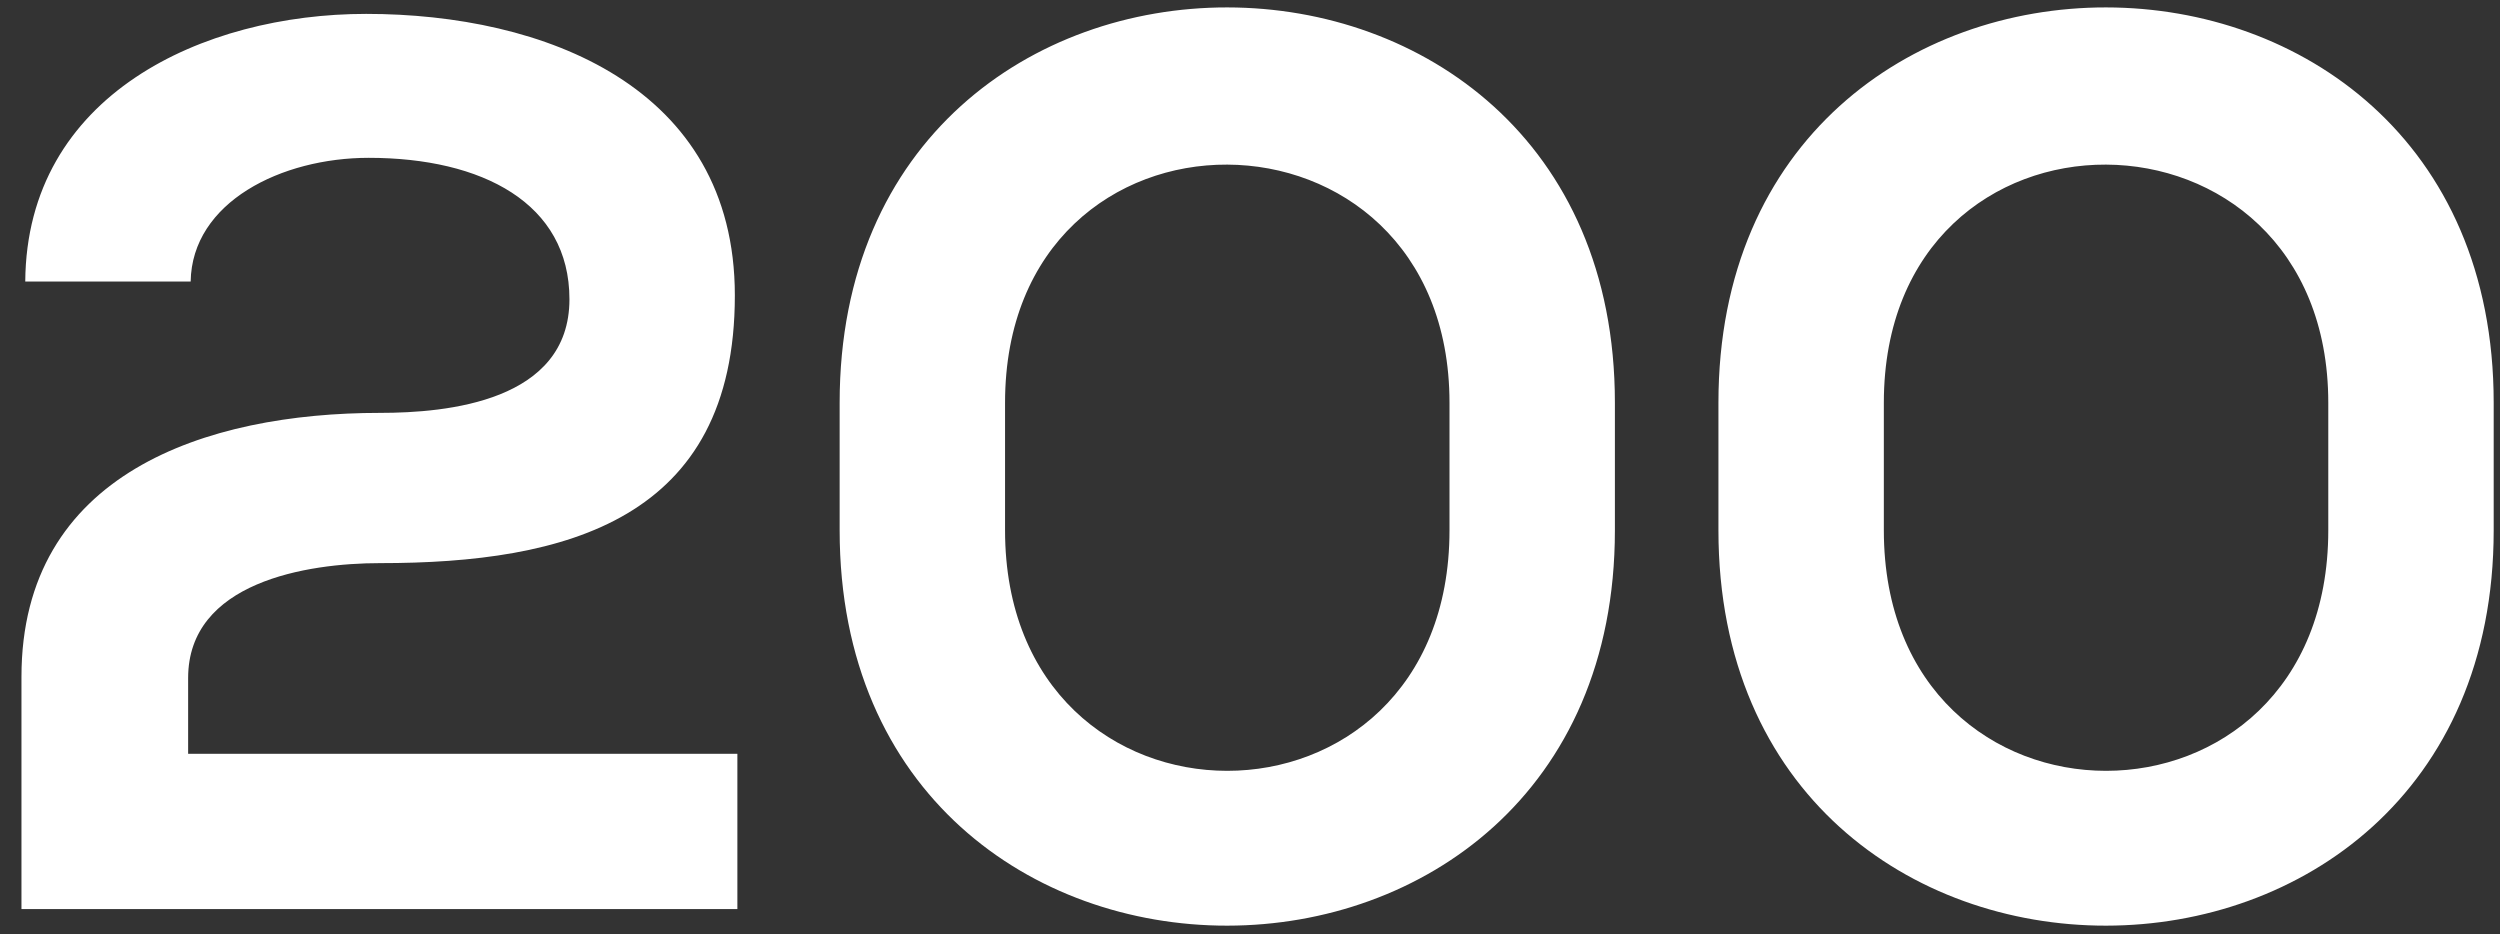 <?xml version="1.0" encoding="UTF-8"?> <svg xmlns="http://www.w3.org/2000/svg" xmlns:xlink="http://www.w3.org/1999/xlink" width="99px" height="37px" viewBox="0 0 99 37"><rect x="0" y="0" width="99" height="37" fill="#333333" stroke="none"/> <!-- Generator: Sketch 55.2 (78181) - https://sketchapp.com --> <title>200</title> <desc>Created with Sketch.</desc> <g id="Web" stroke="none" stroke-width="1" fill="none" fill-rule="evenodd"> <g id="Desktop-1200-Copy-11" transform="translate(-811, -1861)" fill="#FFFFFF" fill-rule="nonzero"> <g id="Group-16-Copy" transform="translate(780, 1482)"> <path d="M38.55,390.15 L32,390.15 C32.05,382.75 39.05,379.55 45.5,379.55 C52.5,379.55 60.1,382.4 60.1,390.7 C60.1,399.6 53.4,401.3 46.05,401.3 C43.15,401.3 38.45,402.05 38.45,405.85 L38.45,408.85 L60.2,408.85 L60.2,415 L31.85,415 L31.85,405.8 C31.85,397.75 39.15,395.35 46.05,395.35 C48.7,395.35 53.55,394.9 53.55,390.85 C53.55,387.05 50.1,385.25 45.6,385.25 C42.15,385.25 38.6,387 38.55,390.15 Z M70.8,394.95 L70.8,400 C70.8,412.7 88.4,412.7 88.4,400 L88.4,394.95 C88.4,382.45 70.8,382.3 70.8,394.95 Z M64.25,400 L64.25,394.95 C64.25,374.05 94.95,374.1 94.95,394.95 L94.95,400 C94.95,420.85 64.25,420.9 64.25,400 Z M105.6,394.95 L105.6,400 C105.6,412.7 123.2,412.7 123.2,400 L123.2,394.95 C123.2,382.45 105.6,382.3 105.6,394.95 Z M99.05,400 L99.05,394.95 C99.05,374.05 129.75,374.1 129.75,394.95 L129.75,400 C129.75,420.85 99.05,420.9 99.05,400 Z" id="200"></path> </g> </g> </g> </svg> 